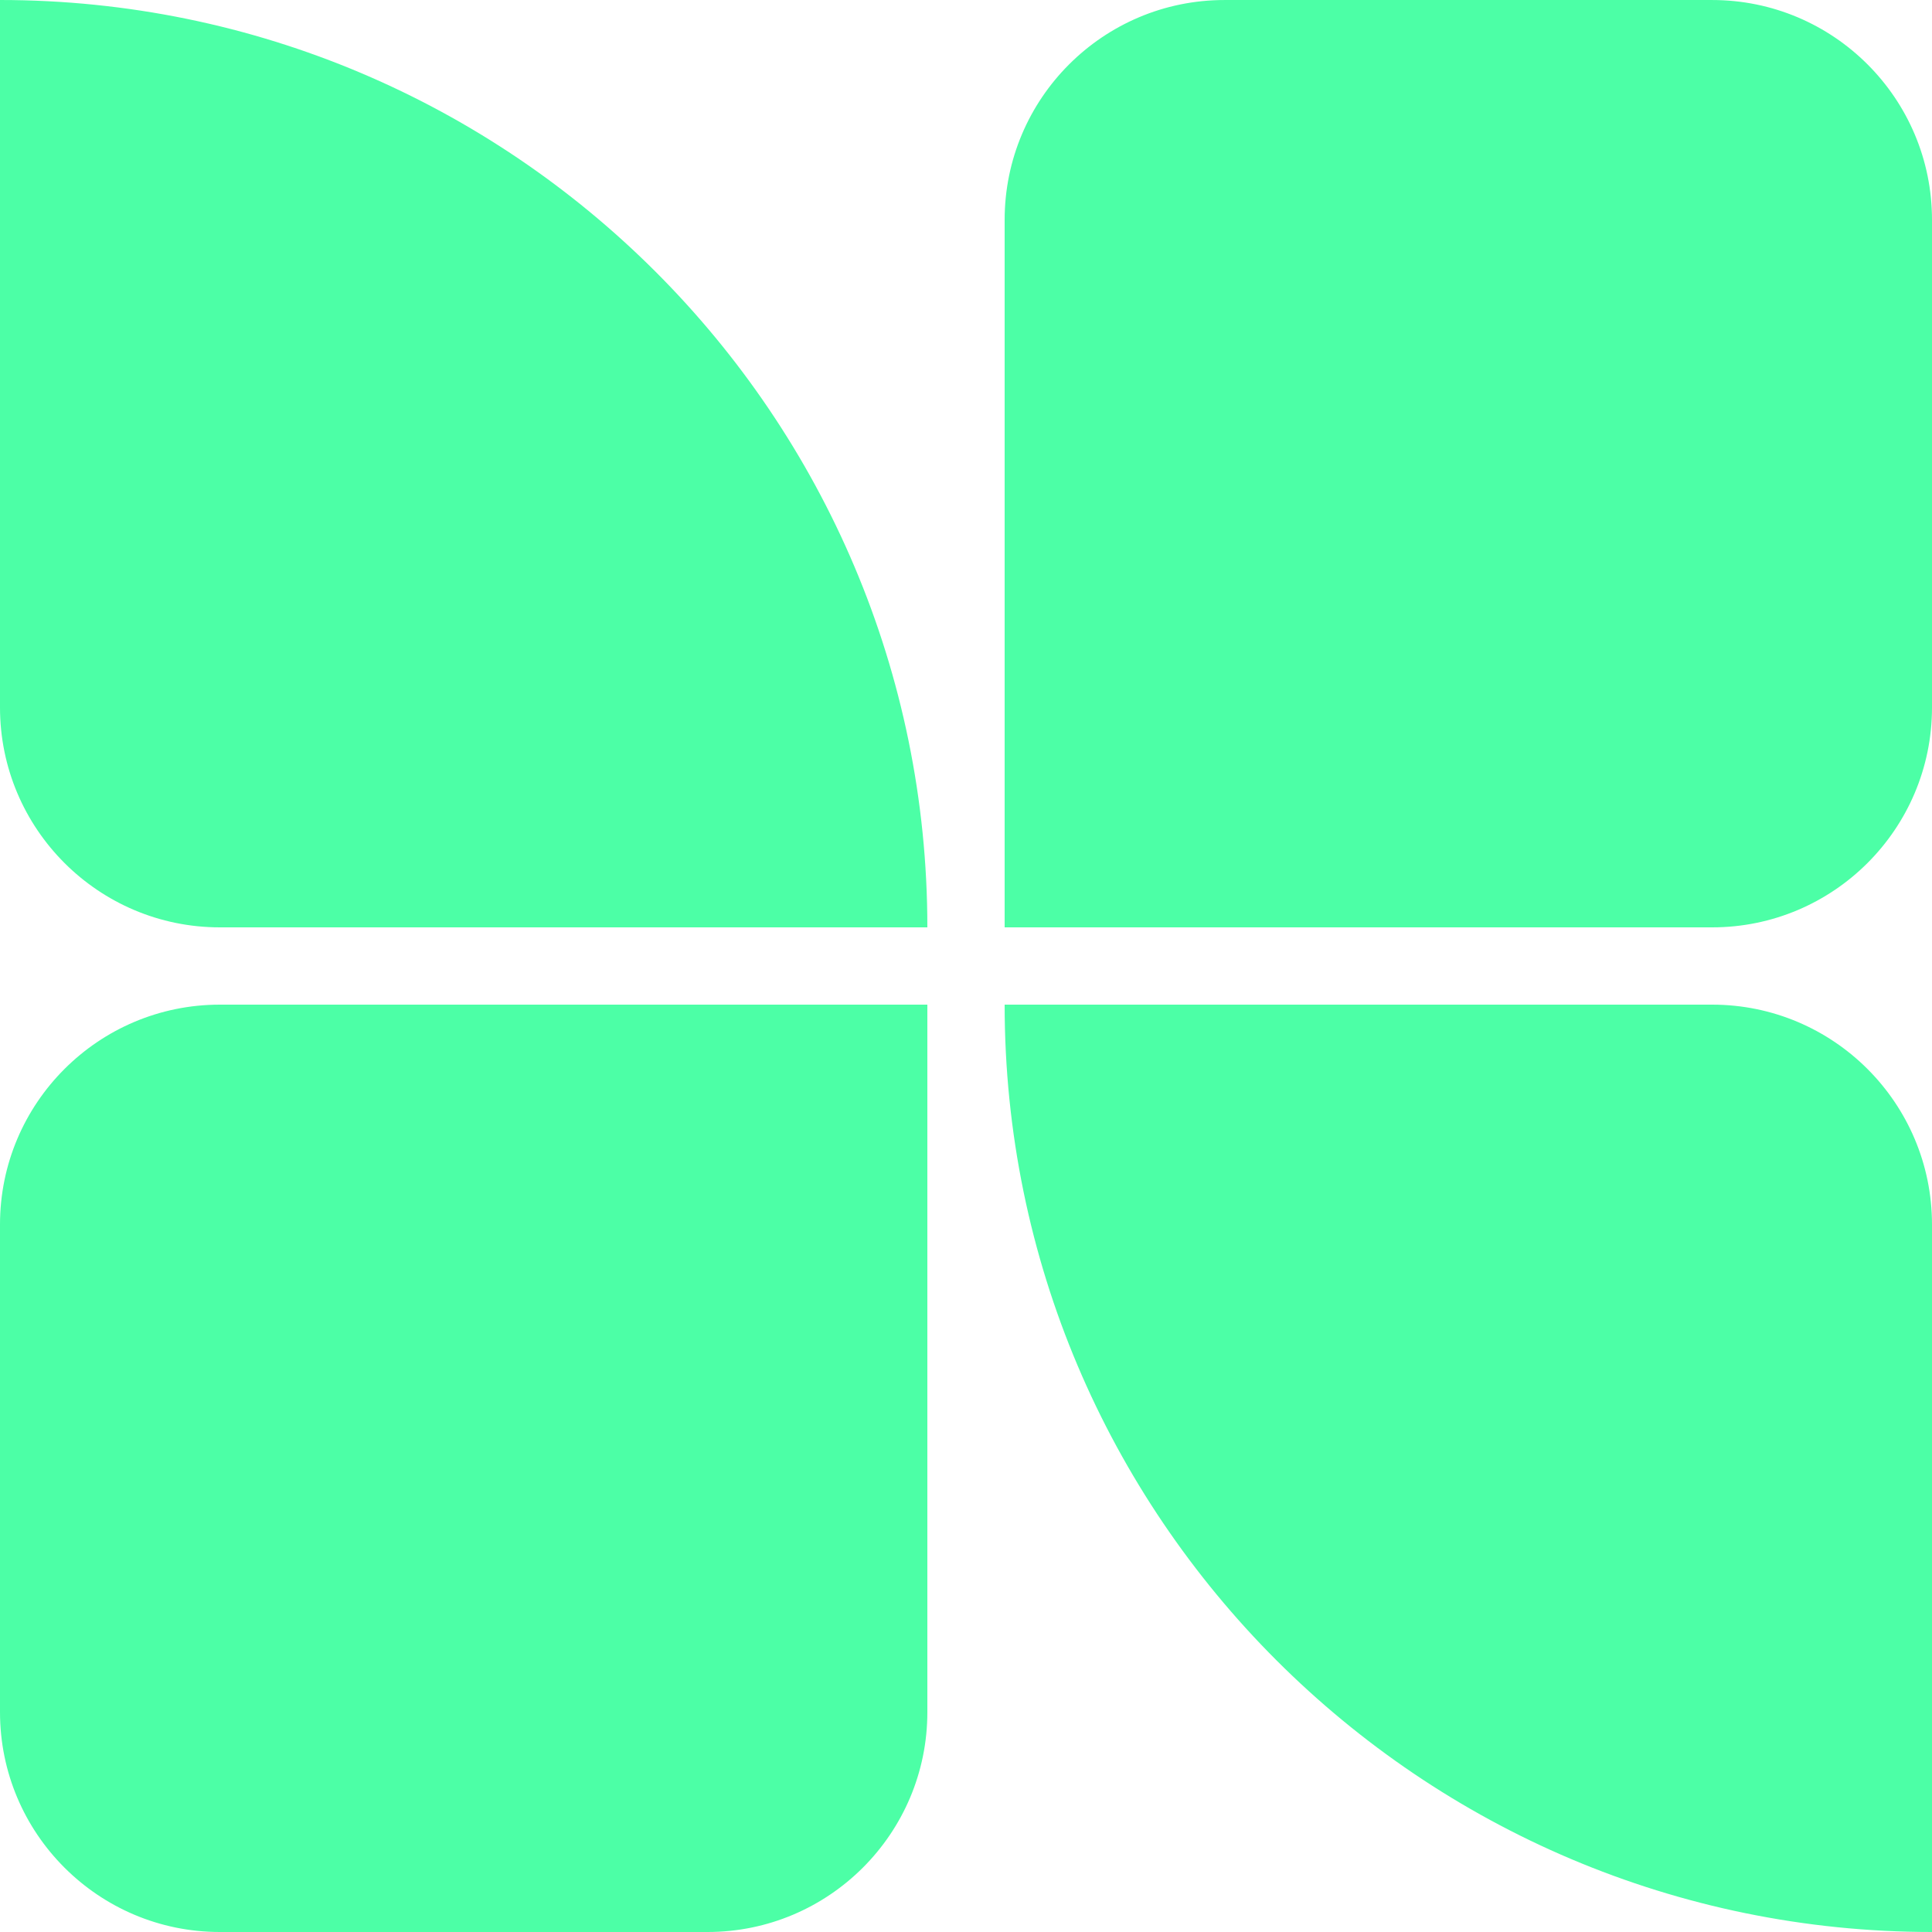 <svg xmlns="http://www.w3.org/2000/svg" width="102" height="102" viewBox="0 0 102 102" fill="none"><path d="M48.96 90.392C48.96 96.8 43.761 102 37.352 102H11.608C5.2 102 0 96.8 0 90.392V64.648C0 58.24 5.2 53.04 11.608 53.04H48.96V90.392ZM90.392 53.04C96.8 53.04 102 58.242 102 64.652V102C74.984 102 53.04 80.065 53.04 53.04H90.392ZM0 0C27.016 0 48.96 21.935 48.96 48.96H11.608C5.2 48.96 4.61738e-05 43.759 0 37.349V0ZM90.392 0.001C96.8 0.001 102 5.2 102 11.608V37.352C102 43.761 96.8 48.96 90.392 48.96H53.04V11.608C53.04 5.2 58.239 0.001 64.647 0.001H90.392Z" fill="#4CFFA6"></path></svg>